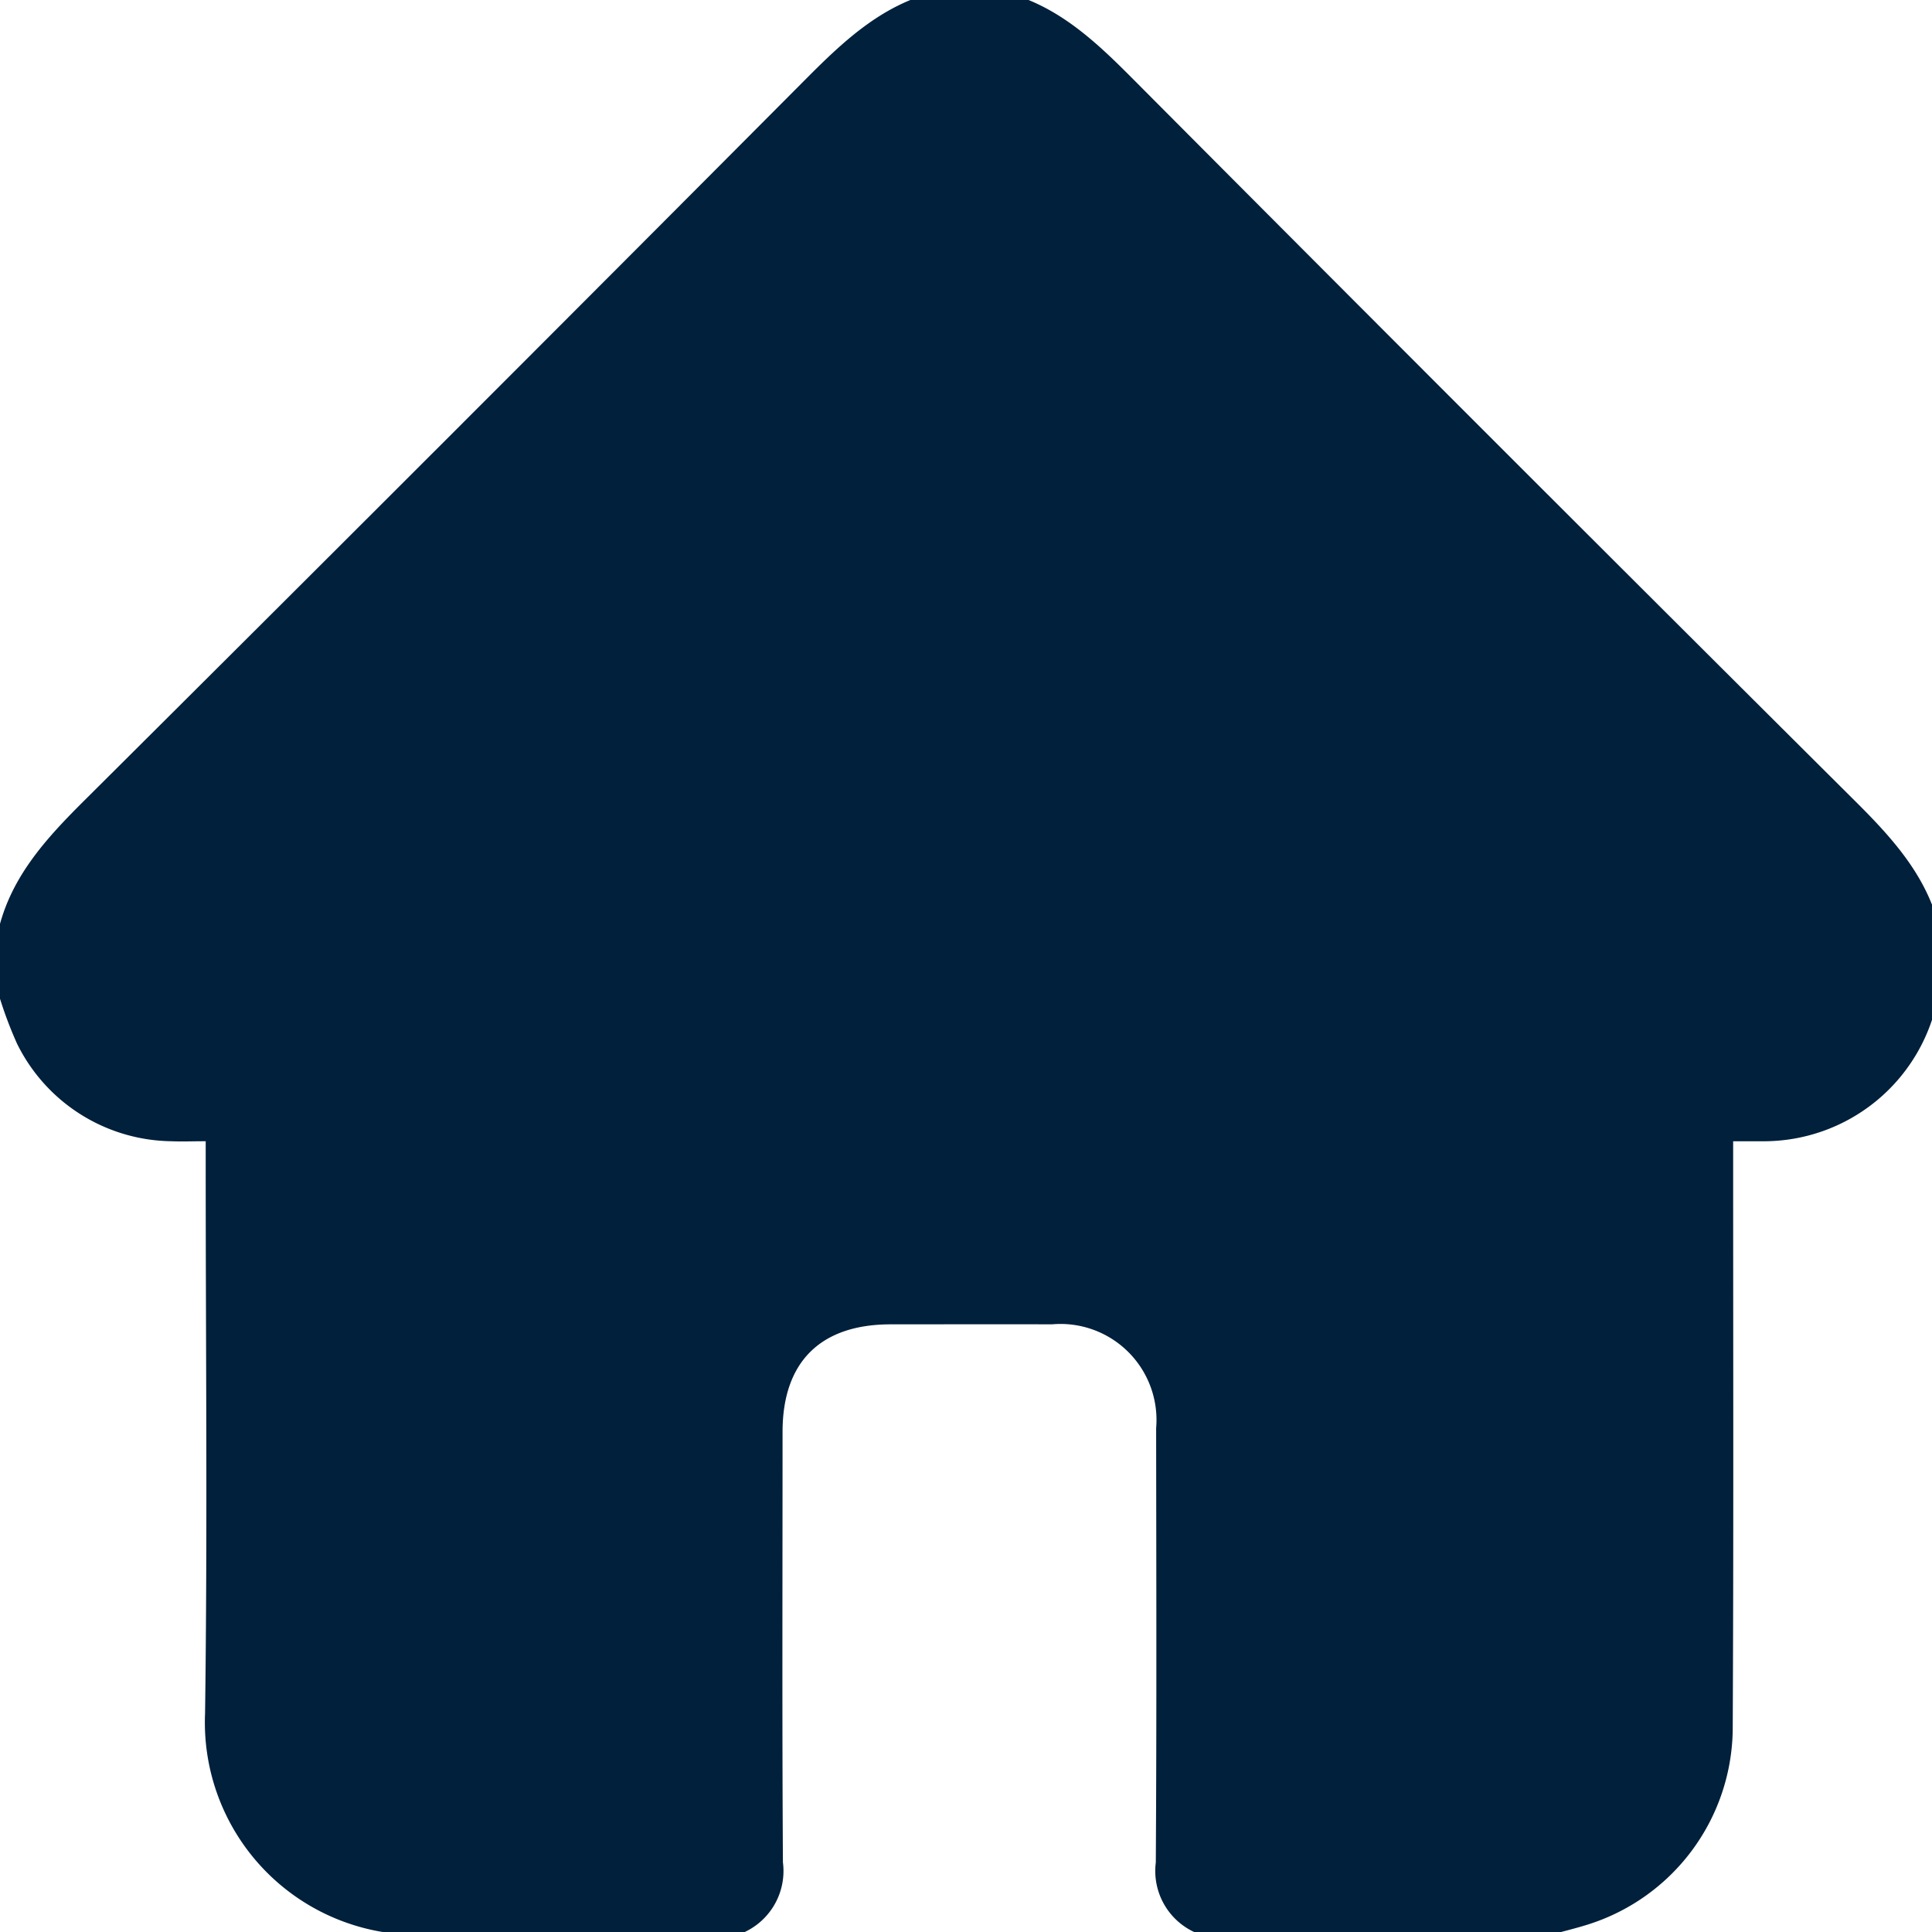 <?xml version="1.0" encoding="UTF-8"?> <svg xmlns="http://www.w3.org/2000/svg" xmlns:xlink="http://www.w3.org/1999/xlink" width="80.96" height="80.96" viewBox="0 0 80.96 80.96"><defs><clipPath id="clip-path"><rect id="Rectangle_126" data-name="Rectangle 126" width="80.96" height="80.96" transform="translate(0 0)" fill="#00203b"></rect></clipPath></defs><g id="Group_194" data-name="Group 194" transform="translate(-0.114 -0.441)"><g id="Group_193" data-name="Group 193" transform="translate(0.114 0.441)" clip-path="url(#clip-path)"><path id="Path_401" data-name="Path 401" d="M0,41.86V39.631c.48-2.379,2.016-4.045,3.672-5.692Q18.815,18.871,33.885,3.728C35.549,2.056,37.222.483,39.631,0H41.86c2.38.477,4.042,2.019,5.687,3.672Q62.669,18.866,77.864,33.986c1.681,1.672,3.21,3.374,3.627,5.8V41.7a2.282,2.282,0,0,0-.138.363,7.435,7.435,0,0,1-7.406,6.173c-.385,0-.77,0-1.2,0,0,.442,0,.757,0,1.073,0,7.873.021,15.745-.018,23.618a8.676,8.676,0,0,1-6.118,8.147c-.5.155-1.009.278-1.514.416H50.454a2.823,2.823,0,0,1-1.9-3.033c.038-6.067.02-12.135.014-18.2A4.023,4.023,0,0,0,44.2,55.908c-2.252-.008-4.5,0-6.756,0-2.943,0-4.529,1.577-4.531,4.5,0,6.014-.022,12.029.015,18.043a2.827,2.827,0,0,1-1.893,3.04H16.394c-.067-.039-.131-.1-.2-.113a8.9,8.9,0,0,1-7.481-9.164c.105-7.662.027-15.327.027-22.99v-.989c-.556,0-1,.02-1.448,0A7.314,7.314,0,0,1,.835,44.148,16.777,16.777,0,0,1,0,41.86" transform="translate(-0.12 -0.412)" fill="#00203b"></path></g></g></svg> 